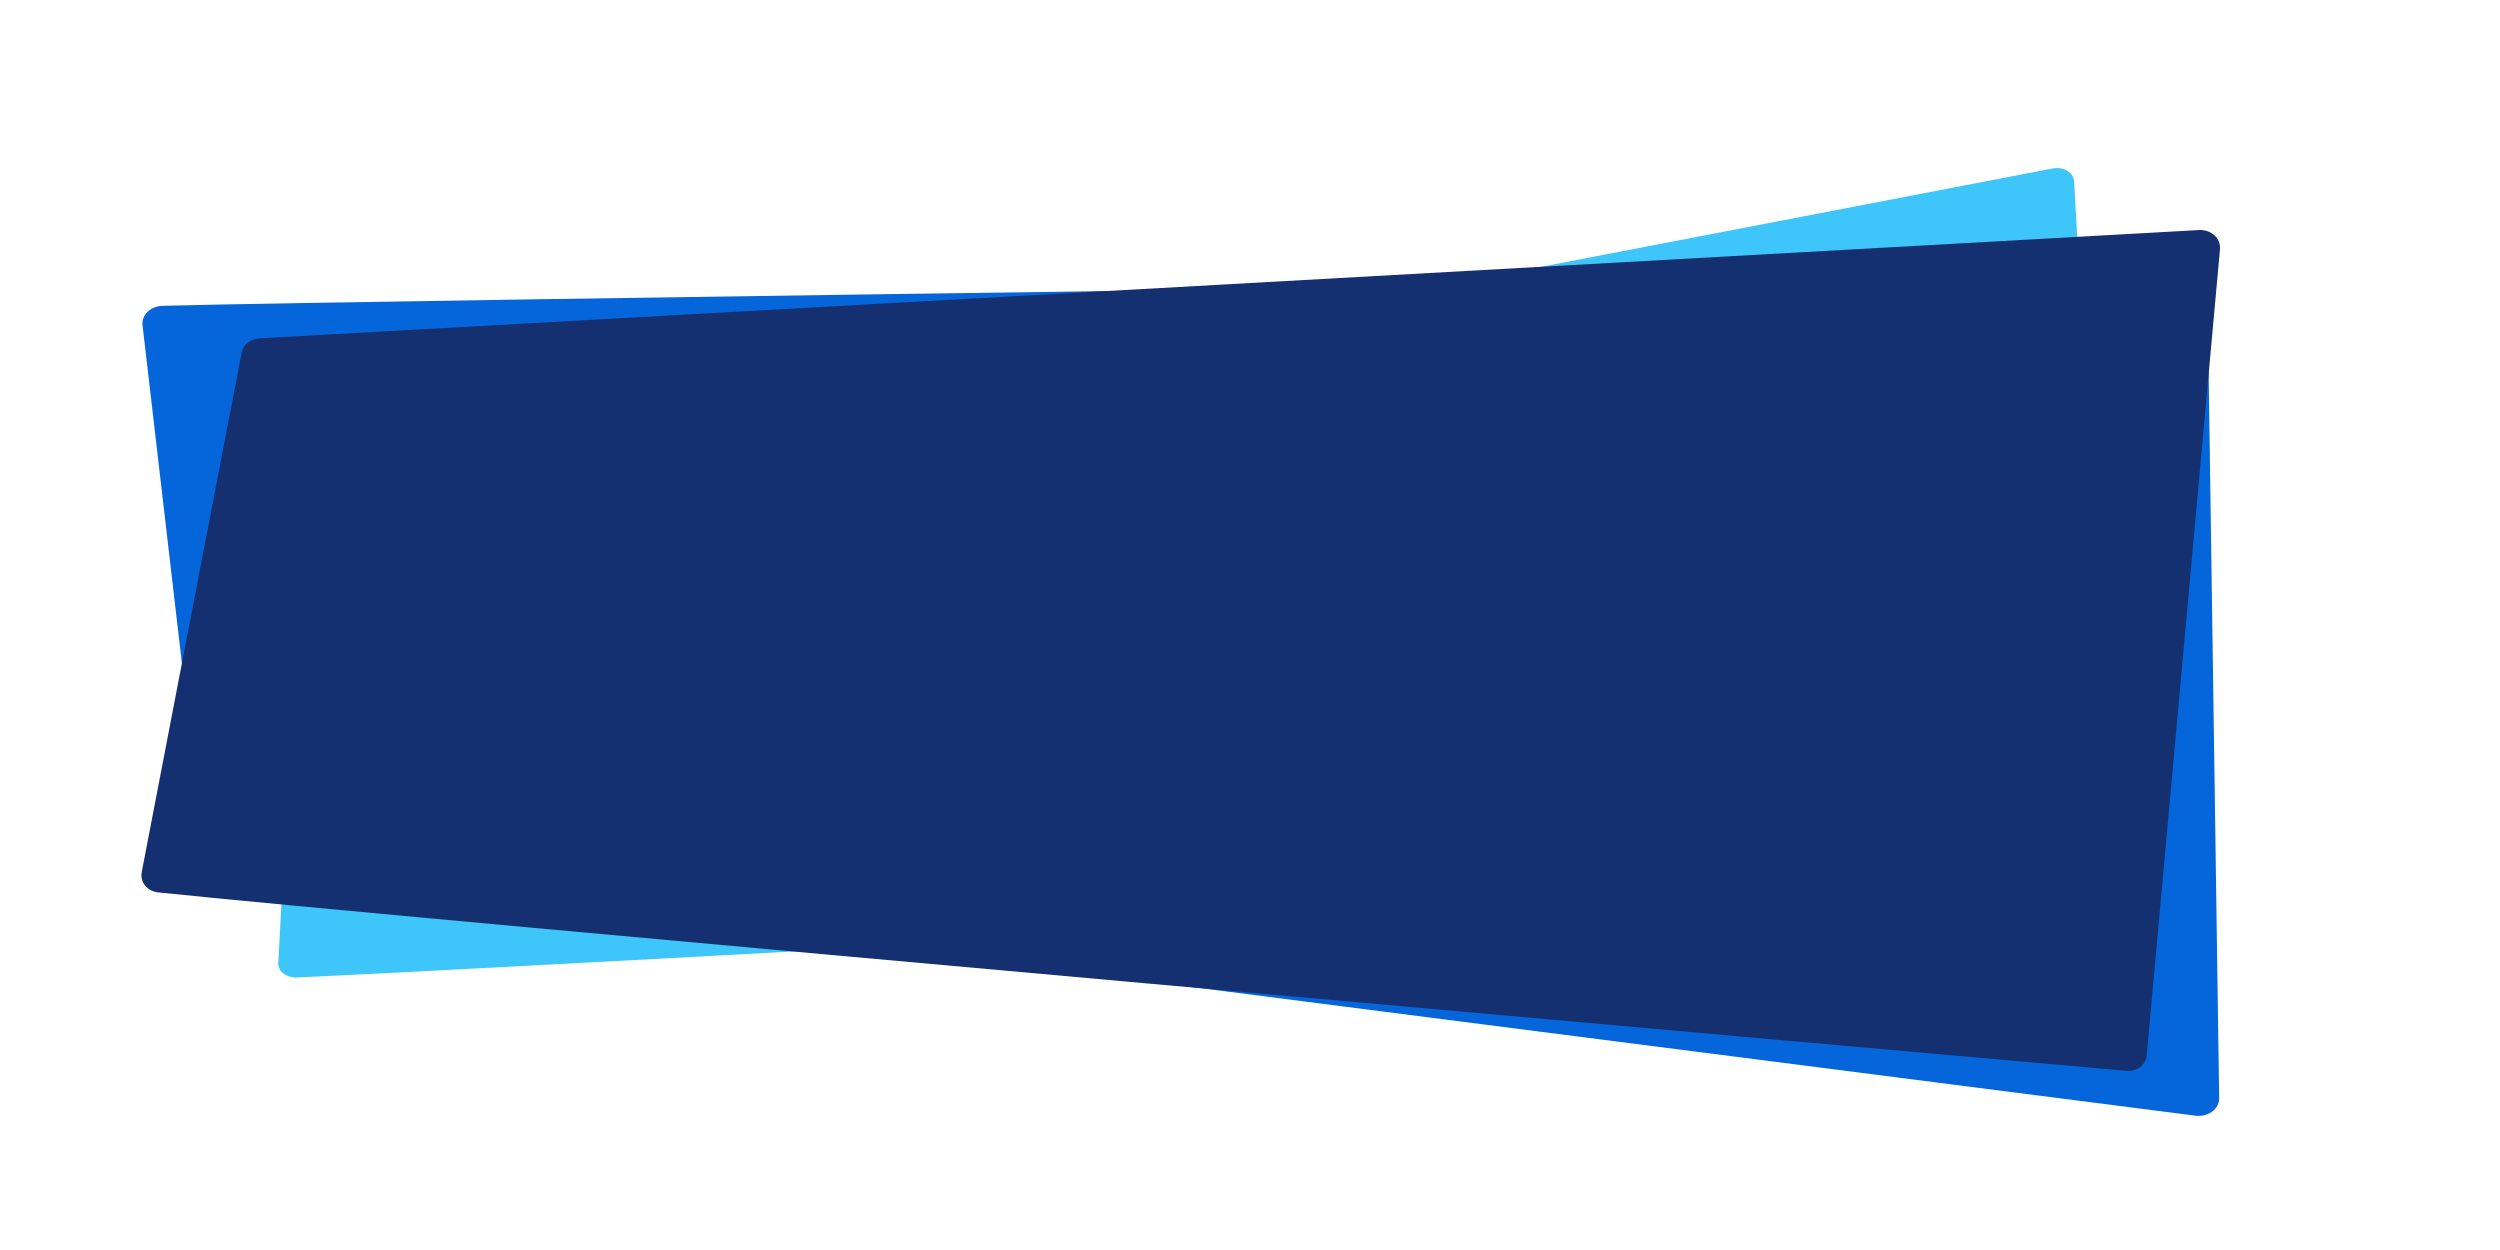 <?xml version="1.0" encoding="UTF-8"?> <!-- Generator: Adobe Illustrator 19.2.1, SVG Export Plug-In . SVG Version: 6.00 Build 0) --> <svg xmlns="http://www.w3.org/2000/svg" xmlns:xlink="http://www.w3.org/1999/xlink" id="Слой_1" x="0px" y="0px" viewBox="0 0 300 150" style="enable-background:new 0 0 300 150;" xml:space="preserve"> <style type="text/css"> .st0{fill:#3EC6FA;} .st1{fill:#0566DB;} .st2{fill:#143071;} </style> <path class="st0" d="M35.5,117.3c23.4-1,195.1-10.6,215.9-11.8c1.1-0.1,2-0.9,2-1.8l-4.5-81.9c-0.1-1.1-1.2-1.8-2.5-1.6L37.8,60.3 c-0.9,0.2-1.6,0.9-1.6,1.6l-2.8,53.6C33.3,116.5,34.3,117.3,35.5,117.3z"></path> <path class="st1" d="M19.4,36.7c26.3-0.7,219.8-3.2,243.2-3.5c1.3,0,2.3,0.9,2.3,2l1.4,96.6c0,1.3-1.3,2.2-2.7,2.1L26.4,103.5 c-1.1-0.1-1.9-0.9-2-1.8L17.1,39C17,37.8,18,36.8,19.4,36.7z"></path> <path class="st2" d="M19.1,107.1c25.5,2.7,213.4,19.4,236.1,21.4c1.2,0.1,2.3-0.7,2.4-1.8l8.8-96.8c0.1-1.3-1-2.3-2.4-2.3l-232.9,13 c-1,0.1-1.9,0.7-2.1,1.7l-12,62.4C16.8,105.9,17.7,107,19.1,107.1z"></path> </svg> 